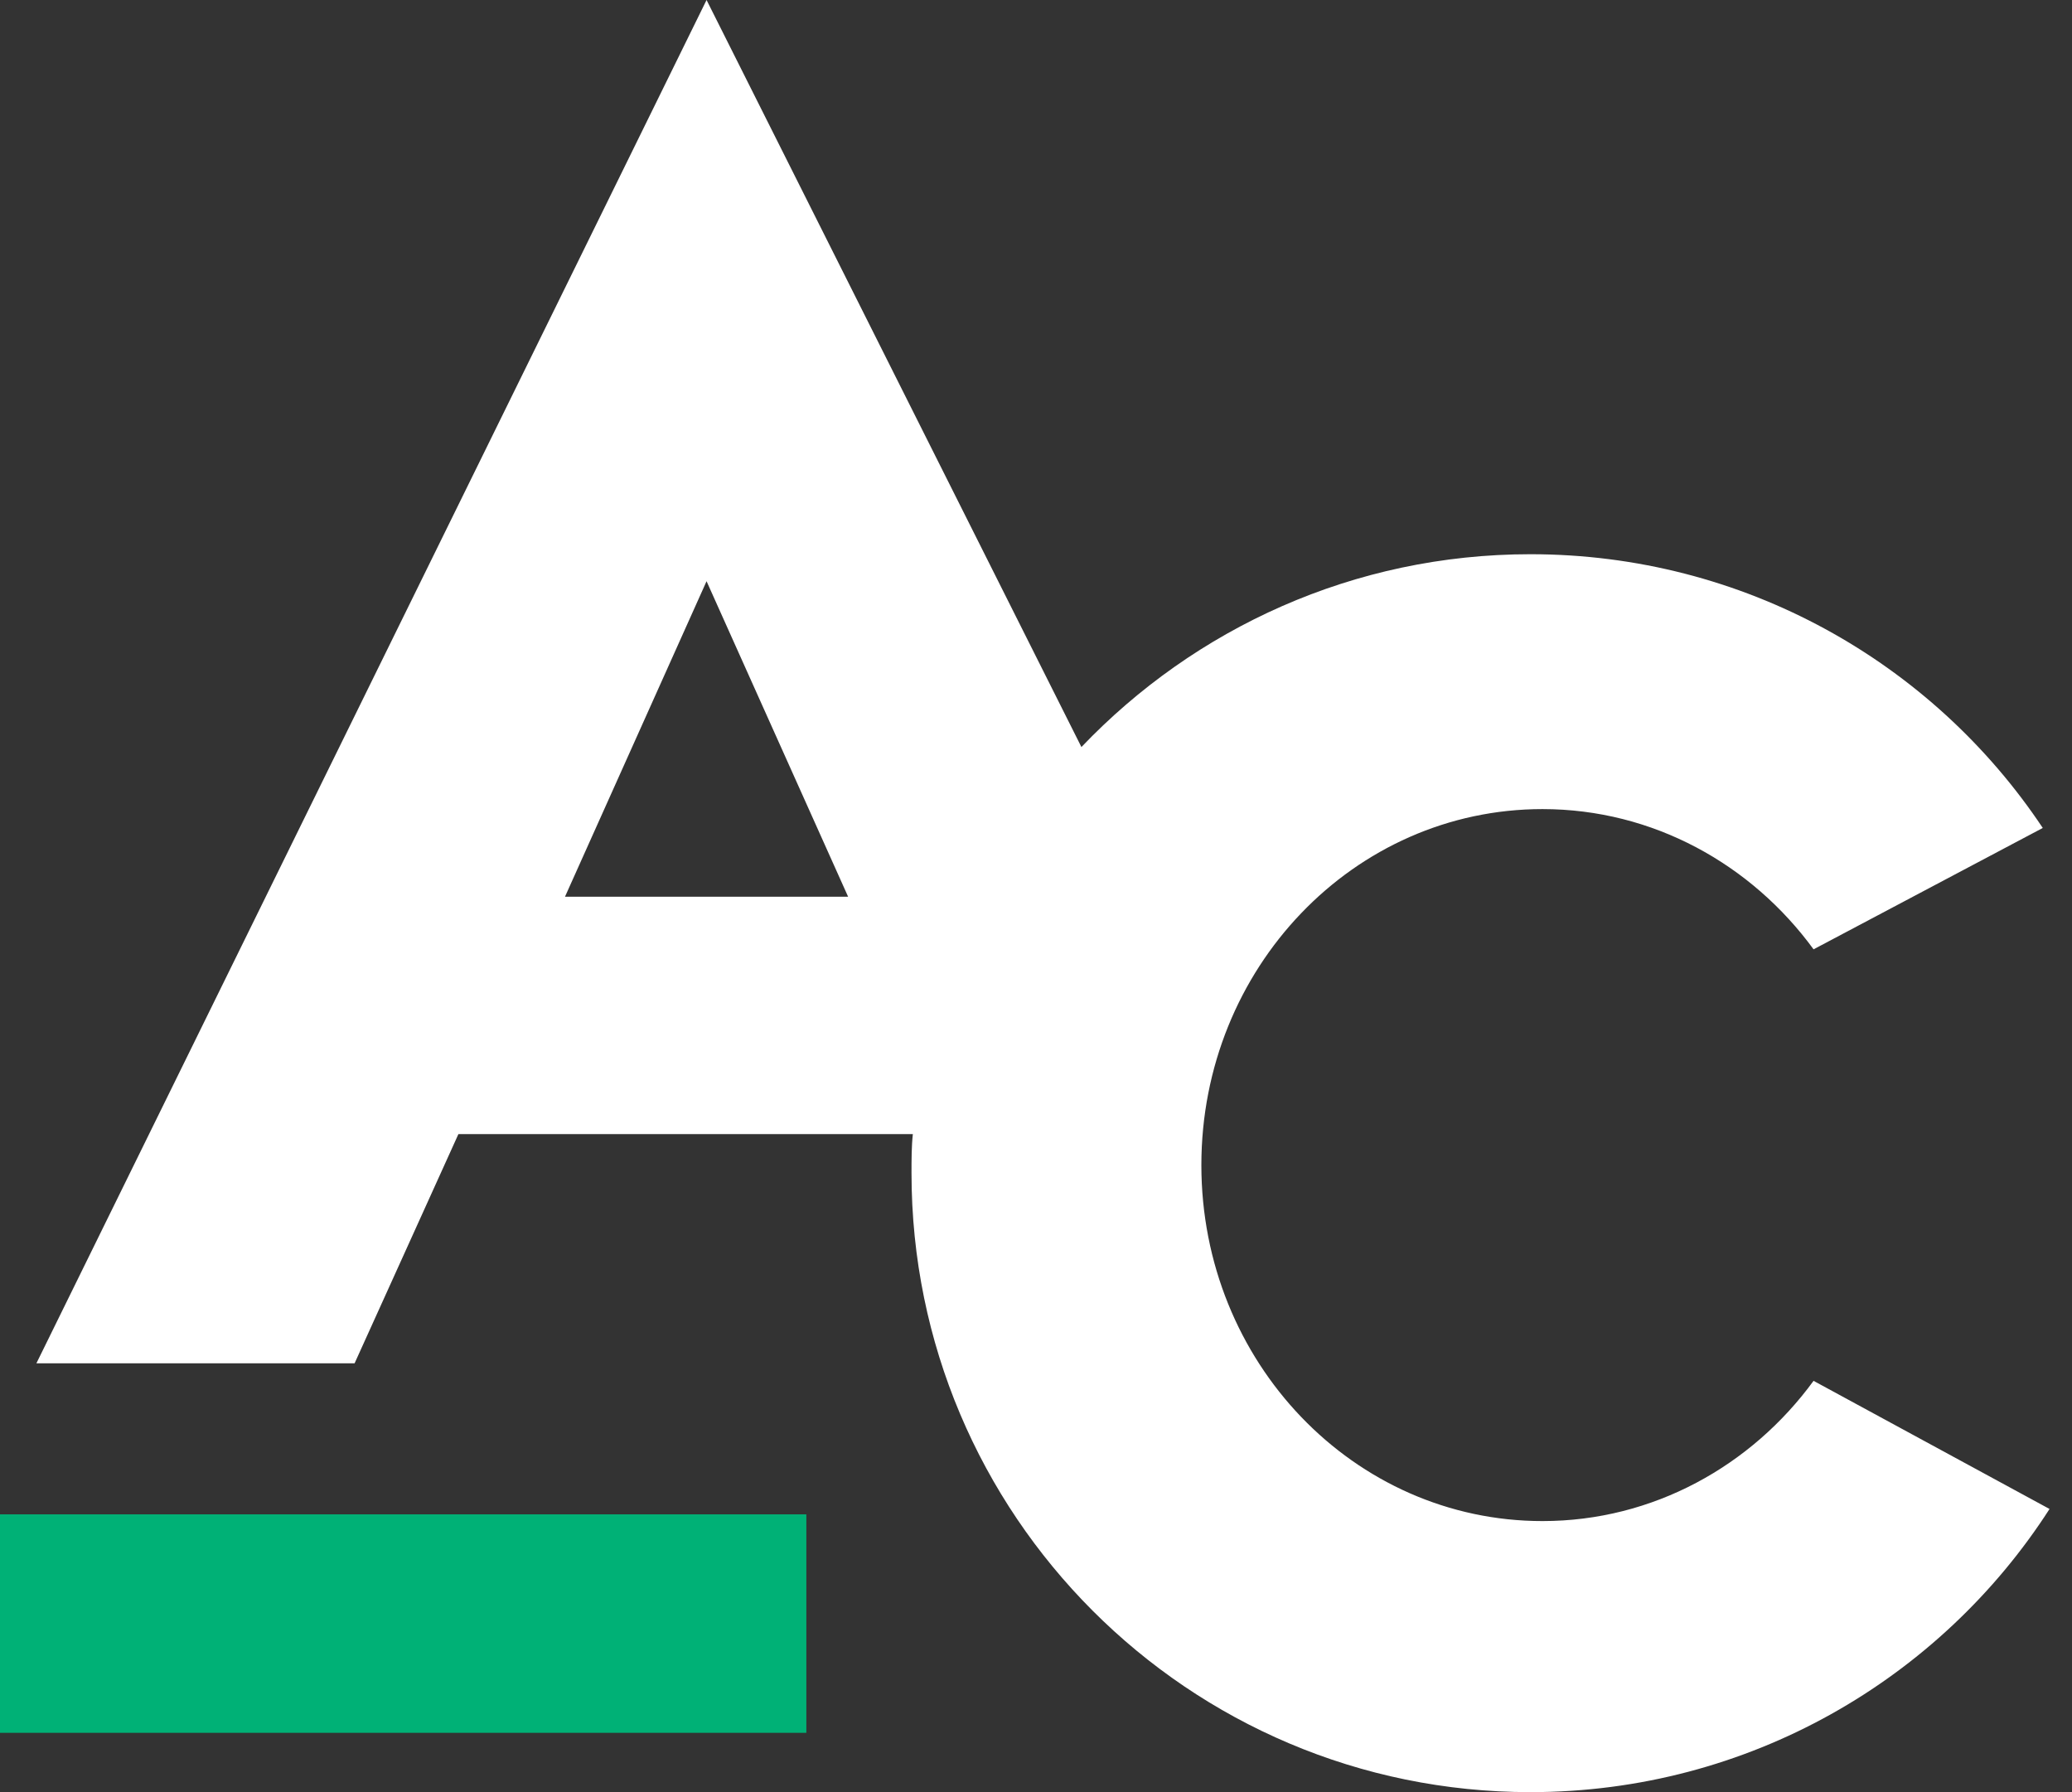 <svg width="37" height="32" viewBox="0 0 37 32" fill="none" xmlns="http://www.w3.org/2000/svg">
<rect x="0" y="0" width="37" height="32" fill="#333333" stroke="none"/>
<path d="M14.399 27.04H0V30.941H14.399V27.04Z" fill="#00B176"/>
<path d="M32.385 24.656C31.277 26.173 29.52 27.16 27.545 27.16C24.174 27.16 21.453 24.319 21.453 20.804C21.453 17.288 24.174 14.447 27.545 14.447C29.52 14.447 31.277 15.434 32.385 16.951L36.478 14.784C34.504 11.822 31.133 9.896 27.329 9.896C24.174 9.896 21.333 11.22 19.311 13.339L12.617 0L0.65 24.343H6.332L8.186 20.25H16.301C16.277 20.466 16.277 20.707 16.277 20.948C16.277 27.04 21.213 32 27.329 32C31.229 32 34.648 29.977 36.599 26.944L32.385 24.656ZM12.617 10.378L15.145 16.012H10.089L12.617 10.378Z" fill="white"/>
</svg>
